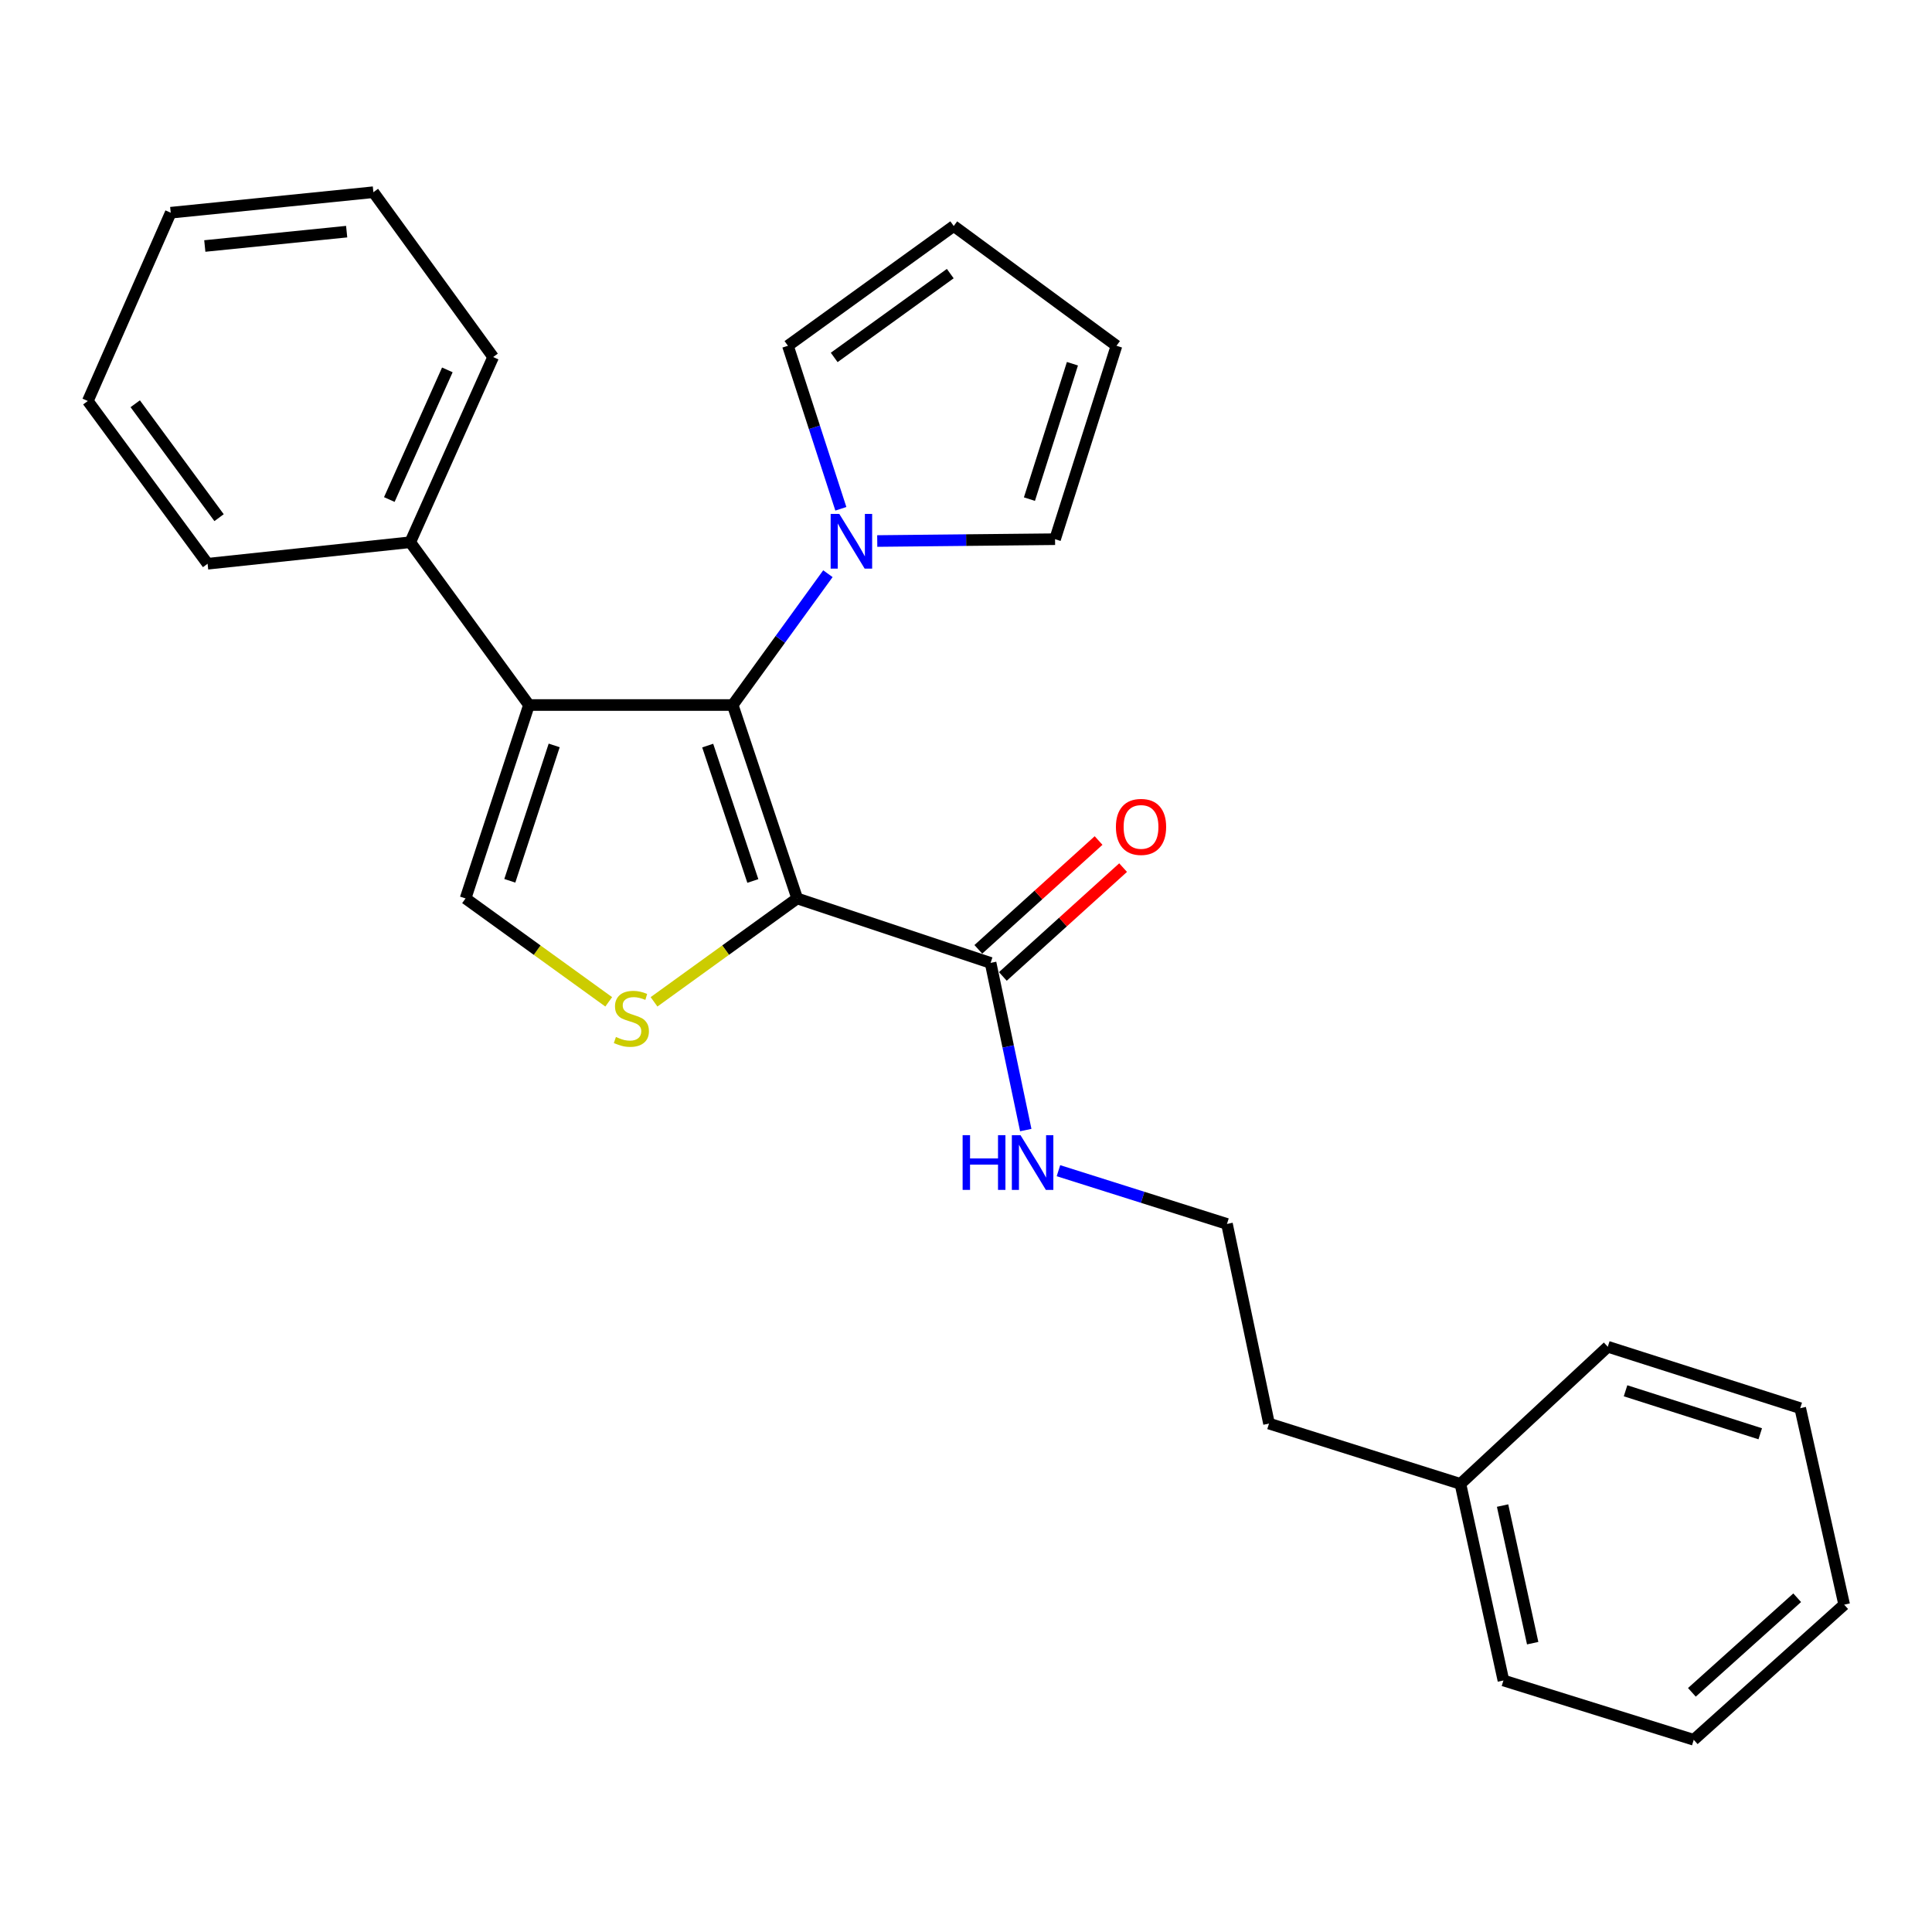<?xml version='1.0' encoding='iso-8859-1'?>
<svg version='1.1' baseProfile='full'
              xmlns='http://www.w3.org/2000/svg'
                      xmlns:rdkit='http://www.rdkit.org/xml'
                      xmlns:xlink='http://www.w3.org/1999/xlink'
                  xml:space='preserve'
width='1000px' height='1000px' viewBox='0 0 1000 1000'>
<!-- END OF HEADER -->
<rect style='opacity:1.0;fill:#FFFFFF;stroke:none' width='1000' height='1000' x='0' y='0'> </rect>
<path class='bond-0' d='M 412.622,465.024 L 379.243,364.919' style='fill:none;fill-rule:evenodd;stroke:#000000;stroke-width:6px;stroke-linecap:butt;stroke-linejoin:miter;stroke-opacity:1' />
<path class='bond-0' d='M 389.669,455.992 L 366.304,385.918' style='fill:none;fill-rule:evenodd;stroke:#000000;stroke-width:6px;stroke-linecap:butt;stroke-linejoin:miter;stroke-opacity:1' />
<path class='bond-2' d='M 412.622,465.024 L 375.574,491.786' style='fill:none;fill-rule:evenodd;stroke:#000000;stroke-width:6px;stroke-linecap:butt;stroke-linejoin:miter;stroke-opacity:1' />
<path class='bond-2' d='M 375.574,491.786 L 338.527,518.549' style='fill:none;fill-rule:evenodd;stroke:#CCCC00;stroke-width:6px;stroke-linecap:butt;stroke-linejoin:miter;stroke-opacity:1' />
<path class='bond-5' d='M 412.622,465.024 L 512.727,498.392' style='fill:none;fill-rule:evenodd;stroke:#000000;stroke-width:6px;stroke-linecap:butt;stroke-linejoin:miter;stroke-opacity:1' />
<path class='bond-1' d='M 379.243,364.919 L 273.789,364.919' style='fill:none;fill-rule:evenodd;stroke:#000000;stroke-width:6px;stroke-linecap:butt;stroke-linejoin:miter;stroke-opacity:1' />
<path class='bond-4' d='M 379.243,364.919 L 403.882,330.932' style='fill:none;fill-rule:evenodd;stroke:#000000;stroke-width:6px;stroke-linecap:butt;stroke-linejoin:miter;stroke-opacity:1' />
<path class='bond-4' d='M 403.882,330.932 L 428.521,296.945' style='fill:none;fill-rule:evenodd;stroke:#0000FF;stroke-width:6px;stroke-linecap:butt;stroke-linejoin:miter;stroke-opacity:1' />
<path class='bond-6' d='M 273.789,364.919 L 212.338,280.662' style='fill:none;fill-rule:evenodd;stroke:#000000;stroke-width:6px;stroke-linecap:butt;stroke-linejoin:miter;stroke-opacity:1' />
<path class='bond-26' d='M 273.789,364.919 L 240.977,465.024' style='fill:none;fill-rule:evenodd;stroke:#000000;stroke-width:6px;stroke-linecap:butt;stroke-linejoin:miter;stroke-opacity:1' />
<path class='bond-26' d='M 286.844,385.826 L 263.876,455.9' style='fill:none;fill-rule:evenodd;stroke:#000000;stroke-width:6px;stroke-linecap:butt;stroke-linejoin:miter;stroke-opacity:1' />
<path class='bond-3' d='M 315.073,518.549 L 278.025,491.786' style='fill:none;fill-rule:evenodd;stroke:#CCCC00;stroke-width:6px;stroke-linecap:butt;stroke-linejoin:miter;stroke-opacity:1' />
<path class='bond-3' d='M 278.025,491.786 L 240.977,465.024' style='fill:none;fill-rule:evenodd;stroke:#000000;stroke-width:6px;stroke-linecap:butt;stroke-linejoin:miter;stroke-opacity:1' />
<path class='bond-7' d='M 435.223,263.348 L 421.526,221.159' style='fill:none;fill-rule:evenodd;stroke:#0000FF;stroke-width:6px;stroke-linecap:butt;stroke-linejoin:miter;stroke-opacity:1' />
<path class='bond-7' d='M 421.526,221.159 L 407.83,178.97' style='fill:none;fill-rule:evenodd;stroke:#000000;stroke-width:6px;stroke-linecap:butt;stroke-linejoin:miter;stroke-opacity:1' />
<path class='bond-8' d='M 454.059,280.031 L 500.077,279.558' style='fill:none;fill-rule:evenodd;stroke:#0000FF;stroke-width:6px;stroke-linecap:butt;stroke-linejoin:miter;stroke-opacity:1' />
<path class='bond-8' d='M 500.077,279.558 L 546.096,279.086' style='fill:none;fill-rule:evenodd;stroke:#000000;stroke-width:6px;stroke-linecap:butt;stroke-linejoin:miter;stroke-opacity:1' />
<path class='bond-9' d='M 519.074,505.405 L 550.195,477.242' style='fill:none;fill-rule:evenodd;stroke:#000000;stroke-width:6px;stroke-linecap:butt;stroke-linejoin:miter;stroke-opacity:1' />
<path class='bond-9' d='M 550.195,477.242 L 581.315,449.078' style='fill:none;fill-rule:evenodd;stroke:#FF0000;stroke-width:6px;stroke-linecap:butt;stroke-linejoin:miter;stroke-opacity:1' />
<path class='bond-9' d='M 506.38,491.379 L 537.501,463.215' style='fill:none;fill-rule:evenodd;stroke:#000000;stroke-width:6px;stroke-linecap:butt;stroke-linejoin:miter;stroke-opacity:1' />
<path class='bond-9' d='M 537.501,463.215 L 568.621,435.052' style='fill:none;fill-rule:evenodd;stroke:#FF0000;stroke-width:6px;stroke-linecap:butt;stroke-linejoin:miter;stroke-opacity:1' />
<path class='bond-12' d='M 512.727,498.392 L 521.832,541.658' style='fill:none;fill-rule:evenodd;stroke:#000000;stroke-width:6px;stroke-linecap:butt;stroke-linejoin:miter;stroke-opacity:1' />
<path class='bond-12' d='M 521.832,541.658 L 530.937,584.924' style='fill:none;fill-rule:evenodd;stroke:#0000FF;stroke-width:6px;stroke-linecap:butt;stroke-linejoin:miter;stroke-opacity:1' />
<path class='bond-15' d='M 212.338,280.662 L 255.25,184.803' style='fill:none;fill-rule:evenodd;stroke:#000000;stroke-width:6px;stroke-linecap:butt;stroke-linejoin:miter;stroke-opacity:1' />
<path class='bond-15' d='M 201.509,258.554 L 231.546,191.453' style='fill:none;fill-rule:evenodd;stroke:#000000;stroke-width:6px;stroke-linecap:butt;stroke-linejoin:miter;stroke-opacity:1' />
<path class='bond-16' d='M 212.338,280.662 L 107.451,291.792' style='fill:none;fill-rule:evenodd;stroke:#000000;stroke-width:6px;stroke-linecap:butt;stroke-linejoin:miter;stroke-opacity:1' />
<path class='bond-10' d='M 407.83,178.97 L 493.652,116.984' style='fill:none;fill-rule:evenodd;stroke:#000000;stroke-width:6px;stroke-linecap:butt;stroke-linejoin:miter;stroke-opacity:1' />
<path class='bond-10' d='M 431.78,185.008 L 491.855,141.617' style='fill:none;fill-rule:evenodd;stroke:#000000;stroke-width:6px;stroke-linecap:butt;stroke-linejoin:miter;stroke-opacity:1' />
<path class='bond-11' d='M 546.096,279.086 L 577.888,178.97' style='fill:none;fill-rule:evenodd;stroke:#000000;stroke-width:6px;stroke-linecap:butt;stroke-linejoin:miter;stroke-opacity:1' />
<path class='bond-11' d='M 532.834,258.343 L 555.089,188.262' style='fill:none;fill-rule:evenodd;stroke:#000000;stroke-width:6px;stroke-linecap:butt;stroke-linejoin:miter;stroke-opacity:1' />
<path class='bond-27' d='M 493.652,116.984 L 577.888,178.97' style='fill:none;fill-rule:evenodd;stroke:#000000;stroke-width:6px;stroke-linecap:butt;stroke-linejoin:miter;stroke-opacity:1' />
<path class='bond-13' d='M 547.85,605.949 L 591.466,619.727' style='fill:none;fill-rule:evenodd;stroke:#0000FF;stroke-width:6px;stroke-linecap:butt;stroke-linejoin:miter;stroke-opacity:1' />
<path class='bond-13' d='M 591.466,619.727 L 635.081,633.505' style='fill:none;fill-rule:evenodd;stroke:#000000;stroke-width:6px;stroke-linecap:butt;stroke-linejoin:miter;stroke-opacity:1' />
<path class='bond-17' d='M 635.081,633.505 L 656.837,736.837' style='fill:none;fill-rule:evenodd;stroke:#000000;stroke-width:6px;stroke-linecap:butt;stroke-linejoin:miter;stroke-opacity:1' />
<path class='bond-14' d='M 755.912,768.061 L 656.837,736.837' style='fill:none;fill-rule:evenodd;stroke:#000000;stroke-width:6px;stroke-linecap:butt;stroke-linejoin:miter;stroke-opacity:1' />
<path class='bond-18' d='M 755.912,768.061 L 778.171,869.806' style='fill:none;fill-rule:evenodd;stroke:#000000;stroke-width:6px;stroke-linecap:butt;stroke-linejoin:miter;stroke-opacity:1' />
<path class='bond-18' d='M 777.731,779.28 L 793.313,850.501' style='fill:none;fill-rule:evenodd;stroke:#000000;stroke-width:6px;stroke-linecap:butt;stroke-linejoin:miter;stroke-opacity:1' />
<path class='bond-19' d='M 755.912,768.061 L 832.191,697.078' style='fill:none;fill-rule:evenodd;stroke:#000000;stroke-width:6px;stroke-linecap:butt;stroke-linejoin:miter;stroke-opacity:1' />
<path class='bond-20' d='M 255.25,184.803 L 193.263,99.485' style='fill:none;fill-rule:evenodd;stroke:#000000;stroke-width:6px;stroke-linecap:butt;stroke-linejoin:miter;stroke-opacity:1' />
<path class='bond-21' d='M 107.451,291.792 L 45.455,207.556' style='fill:none;fill-rule:evenodd;stroke:#000000;stroke-width:6px;stroke-linecap:butt;stroke-linejoin:miter;stroke-opacity:1' />
<path class='bond-21' d='M 113.388,267.943 L 69.99,208.978' style='fill:none;fill-rule:evenodd;stroke:#000000;stroke-width:6px;stroke-linecap:butt;stroke-linejoin:miter;stroke-opacity:1' />
<path class='bond-23' d='M 778.171,869.806 L 876.679,900.515' style='fill:none;fill-rule:evenodd;stroke:#000000;stroke-width:6px;stroke-linecap:butt;stroke-linejoin:miter;stroke-opacity:1' />
<path class='bond-22' d='M 832.191,697.078 L 931.792,728.87' style='fill:none;fill-rule:evenodd;stroke:#000000;stroke-width:6px;stroke-linecap:butt;stroke-linejoin:miter;stroke-opacity:1' />
<path class='bond-22' d='M 841.379,719.869 L 911.099,742.123' style='fill:none;fill-rule:evenodd;stroke:#000000;stroke-width:6px;stroke-linecap:butt;stroke-linejoin:miter;stroke-opacity:1' />
<path class='bond-28' d='M 193.263,99.485 L 88.366,110.1' style='fill:none;fill-rule:evenodd;stroke:#000000;stroke-width:6px;stroke-linecap:butt;stroke-linejoin:miter;stroke-opacity:1' />
<path class='bond-28' d='M 179.433,119.899 L 106.005,127.329' style='fill:none;fill-rule:evenodd;stroke:#000000;stroke-width:6px;stroke-linecap:butt;stroke-linejoin:miter;stroke-opacity:1' />
<path class='bond-24' d='M 45.455,207.556 L 88.366,110.1' style='fill:none;fill-rule:evenodd;stroke:#000000;stroke-width:6px;stroke-linecap:butt;stroke-linejoin:miter;stroke-opacity:1' />
<path class='bond-25' d='M 931.792,728.87 L 954.545,830.573' style='fill:none;fill-rule:evenodd;stroke:#000000;stroke-width:6px;stroke-linecap:butt;stroke-linejoin:miter;stroke-opacity:1' />
<path class='bond-29' d='M 876.679,900.515 L 954.545,830.573' style='fill:none;fill-rule:evenodd;stroke:#000000;stroke-width:6px;stroke-linecap:butt;stroke-linejoin:miter;stroke-opacity:1' />
<path class='bond-29' d='M 875.718,875.95 L 930.224,826.99' style='fill:none;fill-rule:evenodd;stroke:#000000;stroke-width:6px;stroke-linecap:butt;stroke-linejoin:miter;stroke-opacity:1' />
<path  class='atom-3' d='M 318.8 536.74
Q 319.12 536.86, 320.44 537.42
Q 321.76 537.98, 323.2 538.34
Q 324.68 538.66, 326.12 538.66
Q 328.8 538.66, 330.36 537.38
Q 331.92 536.06, 331.92 533.78
Q 331.92 532.22, 331.12 531.26
Q 330.36 530.3, 329.16 529.78
Q 327.96 529.26, 325.96 528.66
Q 323.44 527.9, 321.92 527.18
Q 320.44 526.46, 319.36 524.94
Q 318.32 523.42, 318.32 520.86
Q 318.32 517.3, 320.72 515.1
Q 323.16 512.9, 327.96 512.9
Q 331.24 512.9, 334.96 514.46
L 334.04 517.54
Q 330.64 516.14, 328.08 516.14
Q 325.32 516.14, 323.8 517.3
Q 322.28 518.42, 322.32 520.38
Q 322.32 521.9, 323.08 522.82
Q 323.88 523.74, 325 524.26
Q 326.16 524.78, 328.08 525.38
Q 330.64 526.18, 332.16 526.98
Q 333.68 527.78, 334.76 529.42
Q 335.88 531.02, 335.88 533.78
Q 335.88 537.7, 333.24 539.82
Q 330.64 541.9, 326.28 541.9
Q 323.76 541.9, 321.84 541.34
Q 319.96 540.82, 317.72 539.9
L 318.8 536.74
' fill='#CCCC00'/>
<path  class='atom-5' d='M 434.423 266.008
L 443.703 281.008
Q 444.623 282.488, 446.103 285.168
Q 447.583 287.848, 447.663 288.008
L 447.663 266.008
L 451.423 266.008
L 451.423 294.328
L 447.543 294.328
L 437.583 277.928
Q 436.423 276.008, 435.183 273.808
Q 433.983 271.608, 433.623 270.928
L 433.623 294.328
L 429.943 294.328
L 429.943 266.008
L 434.423 266.008
' fill='#0000FF'/>
<path  class='atom-10' d='M 577.594 428.004
Q 577.594 421.204, 580.954 417.404
Q 584.314 413.604, 590.594 413.604
Q 596.874 413.604, 600.234 417.404
Q 603.594 421.204, 603.594 428.004
Q 603.594 434.884, 600.194 438.804
Q 596.794 442.684, 590.594 442.684
Q 584.354 442.684, 580.954 438.804
Q 577.594 434.924, 577.594 428.004
M 590.594 439.484
Q 594.914 439.484, 597.234 436.604
Q 599.594 433.684, 599.594 428.004
Q 599.594 422.444, 597.234 419.644
Q 594.914 416.804, 590.594 416.804
Q 586.274 416.804, 583.914 419.604
Q 581.594 422.404, 581.594 428.004
Q 581.594 433.724, 583.914 436.604
Q 586.274 439.484, 590.594 439.484
' fill='#FF0000'/>
<path  class='atom-13' d='M 498.252 587.564
L 502.092 587.564
L 502.092 599.604
L 516.572 599.604
L 516.572 587.564
L 520.412 587.564
L 520.412 615.884
L 516.572 615.884
L 516.572 602.804
L 502.092 602.804
L 502.092 615.884
L 498.252 615.884
L 498.252 587.564
' fill='#0000FF'/>
<path  class='atom-13' d='M 528.212 587.564
L 537.492 602.564
Q 538.412 604.044, 539.892 606.724
Q 541.372 609.404, 541.452 609.564
L 541.452 587.564
L 545.212 587.564
L 545.212 615.884
L 541.332 615.884
L 531.372 599.484
Q 530.212 597.564, 528.972 595.364
Q 527.772 593.164, 527.412 592.484
L 527.412 615.884
L 523.732 615.884
L 523.732 587.564
L 528.212 587.564
' fill='#0000FF'/>
</svg>
